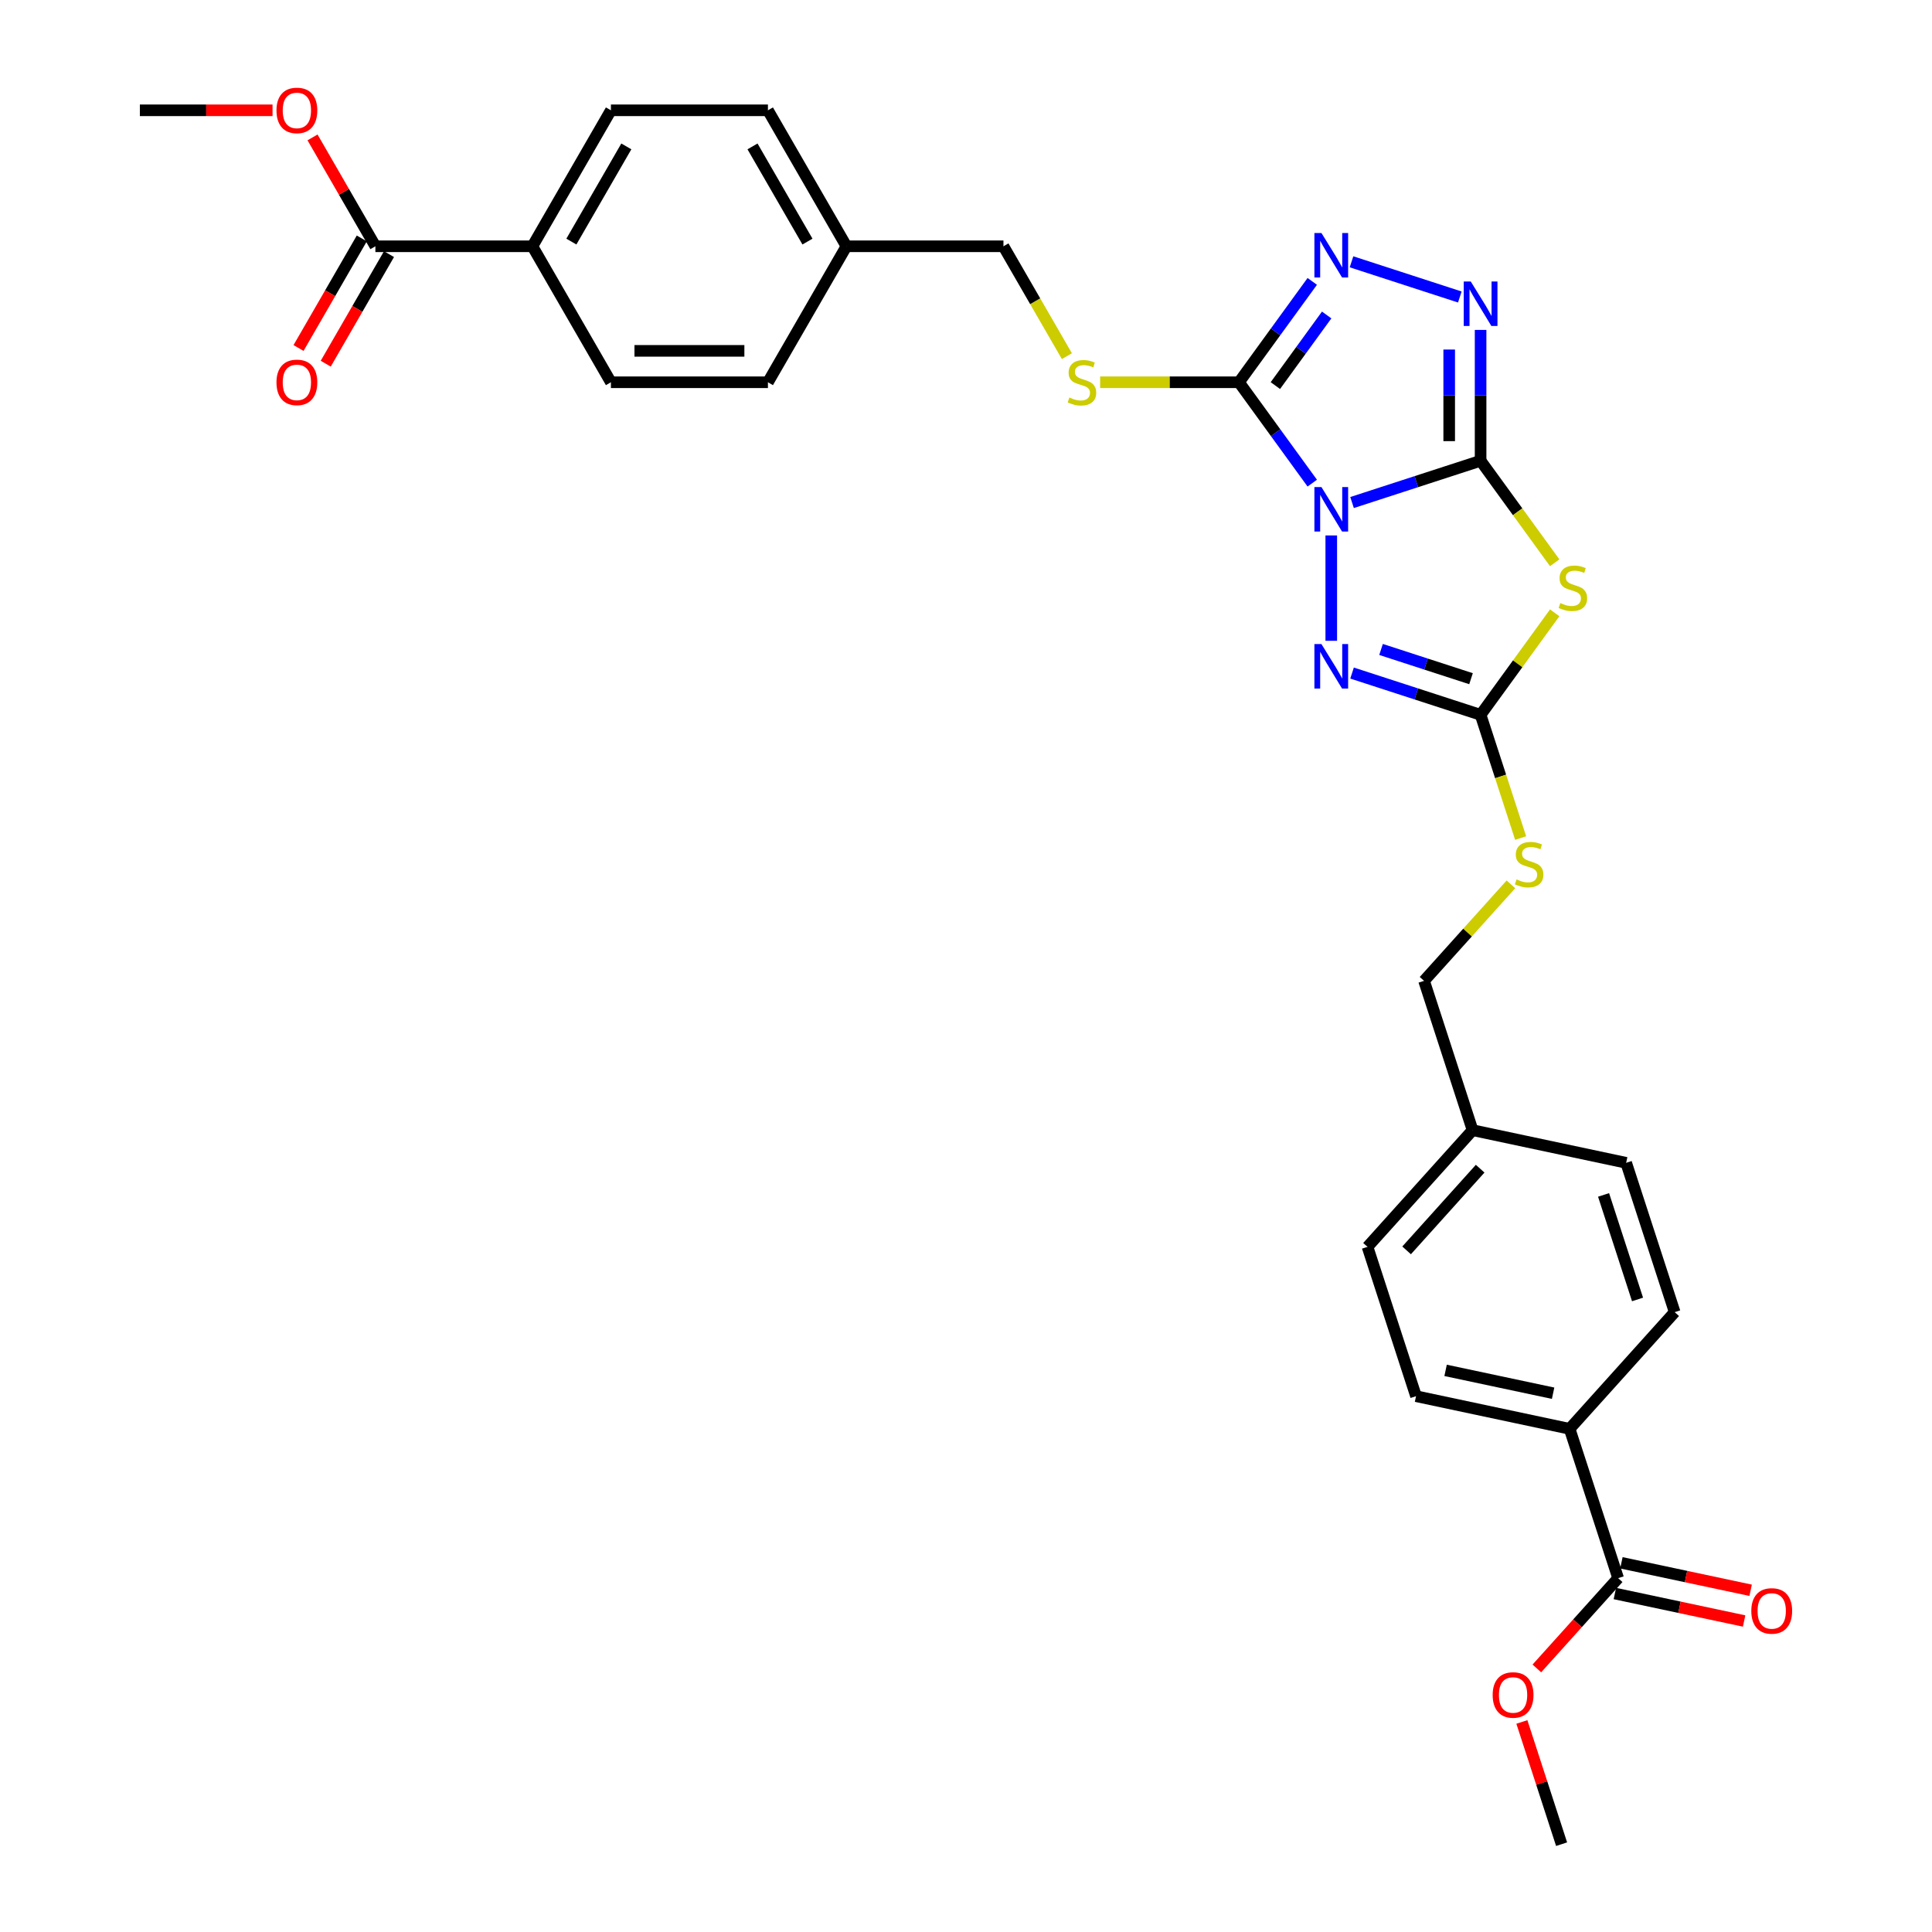 <?xml version='1.0' encoding='iso-8859-1'?>
<svg version='1.1' baseProfile='full'
              xmlns='http://www.w3.org/2000/svg'
                      xmlns:rdkit='http://www.rdkit.org/xml'
                      xmlns:xlink='http://www.w3.org/1999/xlink'
                  xml:space='preserve'
width='1000px' height='1000px' viewBox='0 0 1000 1000'>
<!-- END OF HEADER -->
<rect style='opacity:1.0;fill:#FFFFFF;stroke:none' width='1000' height='1000' x='0' y='0'> </rect>
<path class='bond-0' d='M 699.822,260.112 L 733.089,249.303' style='fill:none;fill-rule:evenodd;stroke:#0000FF;stroke-width:6px;stroke-linecap:butt;stroke-linejoin:miter;stroke-opacity:1' />
<path class='bond-0' d='M 733.089,249.303 L 766.355,238.494' style='fill:none;fill-rule:evenodd;stroke:#000000;stroke-width:6px;stroke-linecap:butt;stroke-linejoin:miter;stroke-opacity:1' />
<path class='bond-1' d='M 679.225,250.068 L 660.258,223.963' style='fill:none;fill-rule:evenodd;stroke:#0000FF;stroke-width:6px;stroke-linecap:butt;stroke-linejoin:miter;stroke-opacity:1' />
<path class='bond-1' d='M 660.258,223.963 L 641.292,197.858' style='fill:none;fill-rule:evenodd;stroke:#000000;stroke-width:6px;stroke-linecap:butt;stroke-linejoin:miter;stroke-opacity:1' />
<path class='bond-3' d='M 689.062,277.148 L 689.062,331.678' style='fill:none;fill-rule:evenodd;stroke:#0000FF;stroke-width:6px;stroke-linecap:butt;stroke-linejoin:miter;stroke-opacity:1' />
<path class='bond-2' d='M 766.355,238.494 L 785.535,264.892' style='fill:none;fill-rule:evenodd;stroke:#000000;stroke-width:6px;stroke-linecap:butt;stroke-linejoin:miter;stroke-opacity:1' />
<path class='bond-2' d='M 785.535,264.892 L 804.714,291.29' style='fill:none;fill-rule:evenodd;stroke:#CCCC00;stroke-width:6px;stroke-linecap:butt;stroke-linejoin:miter;stroke-opacity:1' />
<path class='bond-4' d='M 766.355,238.494 L 766.355,204.628' style='fill:none;fill-rule:evenodd;stroke:#000000;stroke-width:6px;stroke-linecap:butt;stroke-linejoin:miter;stroke-opacity:1' />
<path class='bond-4' d='M 766.355,204.628 L 766.355,170.762' style='fill:none;fill-rule:evenodd;stroke:#0000FF;stroke-width:6px;stroke-linecap:butt;stroke-linejoin:miter;stroke-opacity:1' />
<path class='bond-4' d='M 750.101,228.334 L 750.101,204.628' style='fill:none;fill-rule:evenodd;stroke:#000000;stroke-width:6px;stroke-linecap:butt;stroke-linejoin:miter;stroke-opacity:1' />
<path class='bond-4' d='M 750.101,204.628 L 750.101,180.922' style='fill:none;fill-rule:evenodd;stroke:#0000FF;stroke-width:6px;stroke-linecap:butt;stroke-linejoin:miter;stroke-opacity:1' />
<path class='bond-6' d='M 641.292,197.858 L 660.258,171.753' style='fill:none;fill-rule:evenodd;stroke:#000000;stroke-width:6px;stroke-linecap:butt;stroke-linejoin:miter;stroke-opacity:1' />
<path class='bond-6' d='M 660.258,171.753 L 679.225,145.648' style='fill:none;fill-rule:evenodd;stroke:#0000FF;stroke-width:6px;stroke-linecap:butt;stroke-linejoin:miter;stroke-opacity:1' />
<path class='bond-6' d='M 660.132,199.581 L 673.408,181.307' style='fill:none;fill-rule:evenodd;stroke:#000000;stroke-width:6px;stroke-linecap:butt;stroke-linejoin:miter;stroke-opacity:1' />
<path class='bond-6' d='M 673.408,181.307 L 686.685,163.034' style='fill:none;fill-rule:evenodd;stroke:#0000FF;stroke-width:6px;stroke-linecap:butt;stroke-linejoin:miter;stroke-opacity:1' />
<path class='bond-7' d='M 641.292,197.858 L 605.362,197.858' style='fill:none;fill-rule:evenodd;stroke:#000000;stroke-width:6px;stroke-linecap:butt;stroke-linejoin:miter;stroke-opacity:1' />
<path class='bond-7' d='M 605.362,197.858 L 569.432,197.858' style='fill:none;fill-rule:evenodd;stroke:#CCCC00;stroke-width:6px;stroke-linecap:butt;stroke-linejoin:miter;stroke-opacity:1' />
<path class='bond-31' d='M 804.714,317.197 L 785.535,343.595' style='fill:none;fill-rule:evenodd;stroke:#CCCC00;stroke-width:6px;stroke-linecap:butt;stroke-linejoin:miter;stroke-opacity:1' />
<path class='bond-31' d='M 785.535,343.595 L 766.355,369.993' style='fill:none;fill-rule:evenodd;stroke:#000000;stroke-width:6px;stroke-linecap:butt;stroke-linejoin:miter;stroke-opacity:1' />
<path class='bond-5' d='M 699.822,348.375 L 733.089,359.184' style='fill:none;fill-rule:evenodd;stroke:#0000FF;stroke-width:6px;stroke-linecap:butt;stroke-linejoin:miter;stroke-opacity:1' />
<path class='bond-5' d='M 733.089,359.184 L 766.355,369.993' style='fill:none;fill-rule:evenodd;stroke:#000000;stroke-width:6px;stroke-linecap:butt;stroke-linejoin:miter;stroke-opacity:1' />
<path class='bond-5' d='M 714.825,336.159 L 738.112,343.725' style='fill:none;fill-rule:evenodd;stroke:#0000FF;stroke-width:6px;stroke-linecap:butt;stroke-linejoin:miter;stroke-opacity:1' />
<path class='bond-5' d='M 738.112,343.725 L 761.398,351.292' style='fill:none;fill-rule:evenodd;stroke:#000000;stroke-width:6px;stroke-linecap:butt;stroke-linejoin:miter;stroke-opacity:1' />
<path class='bond-32' d='M 755.595,153.726 L 699.539,135.513' style='fill:none;fill-rule:evenodd;stroke:#0000FF;stroke-width:6px;stroke-linecap:butt;stroke-linejoin:miter;stroke-opacity:1' />
<path class='bond-10' d='M 766.355,369.993 L 776.718,401.886' style='fill:none;fill-rule:evenodd;stroke:#000000;stroke-width:6px;stroke-linecap:butt;stroke-linejoin:miter;stroke-opacity:1' />
<path class='bond-10' d='M 776.718,401.886 L 787.081,433.779' style='fill:none;fill-rule:evenodd;stroke:#CCCC00;stroke-width:6px;stroke-linecap:butt;stroke-linejoin:miter;stroke-opacity:1' />
<path class='bond-19' d='M 552.223,184.351 L 535.804,155.913' style='fill:none;fill-rule:evenodd;stroke:#CCCC00;stroke-width:6px;stroke-linecap:butt;stroke-linejoin:miter;stroke-opacity:1' />
<path class='bond-19' d='M 535.804,155.913 L 519.385,127.475' style='fill:none;fill-rule:evenodd;stroke:#000000;stroke-width:6px;stroke-linecap:butt;stroke-linejoin:miter;stroke-opacity:1' />
<path class='bond-8' d='M 194.301,127.475 L 275.572,127.475' style='fill:none;fill-rule:evenodd;stroke:#000000;stroke-width:6px;stroke-linecap:butt;stroke-linejoin:miter;stroke-opacity:1' />
<path class='bond-13' d='M 187.263,123.412 L 170.891,151.768' style='fill:none;fill-rule:evenodd;stroke:#000000;stroke-width:6px;stroke-linecap:butt;stroke-linejoin:miter;stroke-opacity:1' />
<path class='bond-13' d='M 170.891,151.768 L 154.52,180.125' style='fill:none;fill-rule:evenodd;stroke:#FF0000;stroke-width:6px;stroke-linecap:butt;stroke-linejoin:miter;stroke-opacity:1' />
<path class='bond-13' d='M 201.34,131.539 L 184.968,159.895' style='fill:none;fill-rule:evenodd;stroke:#000000;stroke-width:6px;stroke-linecap:butt;stroke-linejoin:miter;stroke-opacity:1' />
<path class='bond-13' d='M 184.968,159.895 L 168.596,188.252' style='fill:none;fill-rule:evenodd;stroke:#FF0000;stroke-width:6px;stroke-linecap:butt;stroke-linejoin:miter;stroke-opacity:1' />
<path class='bond-21' d='M 194.301,127.475 L 178.033,99.298' style='fill:none;fill-rule:evenodd;stroke:#000000;stroke-width:6px;stroke-linecap:butt;stroke-linejoin:miter;stroke-opacity:1' />
<path class='bond-21' d='M 178.033,99.298 L 161.764,71.12' style='fill:none;fill-rule:evenodd;stroke:#FF0000;stroke-width:6px;stroke-linecap:butt;stroke-linejoin:miter;stroke-opacity:1' />
<path class='bond-9' d='M 837.545,816.856 L 812.431,739.563' style='fill:none;fill-rule:evenodd;stroke:#000000;stroke-width:6px;stroke-linecap:butt;stroke-linejoin:miter;stroke-opacity:1' />
<path class='bond-14' d='M 835.855,824.805 L 869.304,831.915' style='fill:none;fill-rule:evenodd;stroke:#000000;stroke-width:6px;stroke-linecap:butt;stroke-linejoin:miter;stroke-opacity:1' />
<path class='bond-14' d='M 869.304,831.915 L 902.753,839.025' style='fill:none;fill-rule:evenodd;stroke:#FF0000;stroke-width:6px;stroke-linecap:butt;stroke-linejoin:miter;stroke-opacity:1' />
<path class='bond-14' d='M 839.235,808.906 L 872.684,816.016' style='fill:none;fill-rule:evenodd;stroke:#000000;stroke-width:6px;stroke-linecap:butt;stroke-linejoin:miter;stroke-opacity:1' />
<path class='bond-14' d='M 872.684,816.016 L 906.133,823.126' style='fill:none;fill-rule:evenodd;stroke:#FF0000;stroke-width:6px;stroke-linecap:butt;stroke-linejoin:miter;stroke-opacity:1' />
<path class='bond-22' d='M 837.545,816.856 L 816.509,840.219' style='fill:none;fill-rule:evenodd;stroke:#000000;stroke-width:6px;stroke-linecap:butt;stroke-linejoin:miter;stroke-opacity:1' />
<path class='bond-22' d='M 816.509,840.219 L 795.472,863.582' style='fill:none;fill-rule:evenodd;stroke:#FF0000;stroke-width:6px;stroke-linecap:butt;stroke-linejoin:miter;stroke-opacity:1' />
<path class='bond-20' d='M 782.058,457.739 L 759.573,482.711' style='fill:none;fill-rule:evenodd;stroke:#CCCC00;stroke-width:6px;stroke-linecap:butt;stroke-linejoin:miter;stroke-opacity:1' />
<path class='bond-20' d='M 759.573,482.711 L 737.088,507.683' style='fill:none;fill-rule:evenodd;stroke:#000000;stroke-width:6px;stroke-linecap:butt;stroke-linejoin:miter;stroke-opacity:1' />
<path class='bond-11' d='M 275.572,127.475 L 316.208,57.093' style='fill:none;fill-rule:evenodd;stroke:#000000;stroke-width:6px;stroke-linecap:butt;stroke-linejoin:miter;stroke-opacity:1' />
<path class='bond-11' d='M 295.744,125.045 L 324.189,75.777' style='fill:none;fill-rule:evenodd;stroke:#000000;stroke-width:6px;stroke-linecap:butt;stroke-linejoin:miter;stroke-opacity:1' />
<path class='bond-33' d='M 275.572,127.475 L 316.208,197.858' style='fill:none;fill-rule:evenodd;stroke:#000000;stroke-width:6px;stroke-linecap:butt;stroke-linejoin:miter;stroke-opacity:1' />
<path class='bond-12' d='M 812.431,739.563 L 732.936,722.665' style='fill:none;fill-rule:evenodd;stroke:#000000;stroke-width:6px;stroke-linecap:butt;stroke-linejoin:miter;stroke-opacity:1' />
<path class='bond-12' d='M 803.886,721.129 L 748.239,709.301' style='fill:none;fill-rule:evenodd;stroke:#000000;stroke-width:6px;stroke-linecap:butt;stroke-linejoin:miter;stroke-opacity:1' />
<path class='bond-34' d='M 812.431,739.563 L 866.812,679.166' style='fill:none;fill-rule:evenodd;stroke:#000000;stroke-width:6px;stroke-linecap:butt;stroke-linejoin:miter;stroke-opacity:1' />
<path class='bond-15' d='M 316.208,197.858 L 397.479,197.858' style='fill:none;fill-rule:evenodd;stroke:#000000;stroke-width:6px;stroke-linecap:butt;stroke-linejoin:miter;stroke-opacity:1' />
<path class='bond-15' d='M 328.398,181.604 L 385.288,181.604' style='fill:none;fill-rule:evenodd;stroke:#000000;stroke-width:6px;stroke-linecap:butt;stroke-linejoin:miter;stroke-opacity:1' />
<path class='bond-16' d='M 732.936,722.665 L 707.822,645.372' style='fill:none;fill-rule:evenodd;stroke:#000000;stroke-width:6px;stroke-linecap:butt;stroke-linejoin:miter;stroke-opacity:1' />
<path class='bond-17' d='M 316.208,57.093 L 397.479,57.093' style='fill:none;fill-rule:evenodd;stroke:#000000;stroke-width:6px;stroke-linecap:butt;stroke-linejoin:miter;stroke-opacity:1' />
<path class='bond-18' d='M 866.812,679.166 L 841.698,601.873' style='fill:none;fill-rule:evenodd;stroke:#000000;stroke-width:6px;stroke-linecap:butt;stroke-linejoin:miter;stroke-opacity:1' />
<path class='bond-18' d='M 847.586,672.595 L 830.006,618.49' style='fill:none;fill-rule:evenodd;stroke:#000000;stroke-width:6px;stroke-linecap:butt;stroke-linejoin:miter;stroke-opacity:1' />
<path class='bond-23' d='M 519.385,127.475 L 438.114,127.475' style='fill:none;fill-rule:evenodd;stroke:#000000;stroke-width:6px;stroke-linecap:butt;stroke-linejoin:miter;stroke-opacity:1' />
<path class='bond-24' d='M 737.088,507.683 L 762.203,584.976' style='fill:none;fill-rule:evenodd;stroke:#000000;stroke-width:6px;stroke-linecap:butt;stroke-linejoin:miter;stroke-opacity:1' />
<path class='bond-30' d='M 141.069,57.093 L 106.732,57.093' style='fill:none;fill-rule:evenodd;stroke:#FF0000;stroke-width:6px;stroke-linecap:butt;stroke-linejoin:miter;stroke-opacity:1' />
<path class='bond-30' d='M 106.732,57.093 L 72.395,57.093' style='fill:none;fill-rule:evenodd;stroke:#000000;stroke-width:6px;stroke-linecap:butt;stroke-linejoin:miter;stroke-opacity:1' />
<path class='bond-29' d='M 787.722,891.279 L 798,922.912' style='fill:none;fill-rule:evenodd;stroke:#FF0000;stroke-width:6px;stroke-linecap:butt;stroke-linejoin:miter;stroke-opacity:1' />
<path class='bond-29' d='M 798,922.912 L 808.278,954.545' style='fill:none;fill-rule:evenodd;stroke:#000000;stroke-width:6px;stroke-linecap:butt;stroke-linejoin:miter;stroke-opacity:1' />
<path class='bond-25' d='M 438.114,127.475 L 397.479,197.858' style='fill:none;fill-rule:evenodd;stroke:#000000;stroke-width:6px;stroke-linecap:butt;stroke-linejoin:miter;stroke-opacity:1' />
<path class='bond-28' d='M 438.114,127.475 L 397.479,57.093' style='fill:none;fill-rule:evenodd;stroke:#000000;stroke-width:6px;stroke-linecap:butt;stroke-linejoin:miter;stroke-opacity:1' />
<path class='bond-28' d='M 417.942,125.045 L 389.498,75.777' style='fill:none;fill-rule:evenodd;stroke:#000000;stroke-width:6px;stroke-linecap:butt;stroke-linejoin:miter;stroke-opacity:1' />
<path class='bond-26' d='M 762.203,584.976 L 841.698,601.873' style='fill:none;fill-rule:evenodd;stroke:#000000;stroke-width:6px;stroke-linecap:butt;stroke-linejoin:miter;stroke-opacity:1' />
<path class='bond-27' d='M 762.203,584.976 L 707.822,645.372' style='fill:none;fill-rule:evenodd;stroke:#000000;stroke-width:6px;stroke-linecap:butt;stroke-linejoin:miter;stroke-opacity:1' />
<path class='bond-27' d='M 766.125,604.911 L 728.058,647.189' style='fill:none;fill-rule:evenodd;stroke:#000000;stroke-width:6px;stroke-linecap:butt;stroke-linejoin:miter;stroke-opacity:1' />
<path  class='atom-0' d='M 683.974 252.1
L 691.516 264.29
Q 692.264 265.493, 693.467 267.671
Q 694.67 269.849, 694.735 269.979
L 694.735 252.1
L 697.79 252.1
L 697.79 275.116
L 694.637 275.116
L 686.543 261.787
Q 685.6 260.227, 684.592 258.439
Q 683.617 256.651, 683.324 256.098
L 683.324 275.116
L 680.333 275.116
L 680.333 252.1
L 683.974 252.1
' fill='#0000FF'/>
<path  class='atom-3' d='M 807.624 312.143
Q 807.884 312.24, 808.956 312.696
Q 810.029 313.151, 811.199 313.443
Q 812.402 313.703, 813.573 313.703
Q 815.751 313.703, 817.018 312.663
Q 818.286 311.59, 818.286 309.737
Q 818.286 308.469, 817.636 307.689
Q 817.018 306.909, 816.043 306.486
Q 815.068 306.064, 813.443 305.576
Q 811.394 304.959, 810.159 304.373
Q 808.956 303.788, 808.079 302.553
Q 807.233 301.318, 807.233 299.237
Q 807.233 296.344, 809.184 294.556
Q 811.167 292.768, 815.068 292.768
Q 817.734 292.768, 820.757 294.036
L 820.009 296.539
Q 817.246 295.401, 815.165 295.401
Q 812.922 295.401, 811.687 296.344
Q 810.452 297.254, 810.484 298.847
Q 810.484 300.082, 811.102 300.83
Q 811.752 301.578, 812.662 302
Q 813.605 302.423, 815.165 302.91
Q 817.246 303.561, 818.481 304.211
Q 819.717 304.861, 820.594 306.194
Q 821.505 307.494, 821.505 309.737
Q 821.505 312.923, 819.359 314.646
Q 817.246 316.336, 813.703 316.336
Q 811.655 316.336, 810.094 315.881
Q 808.566 315.459, 806.746 314.711
L 807.624 312.143
' fill='#CCCC00'/>
<path  class='atom-4' d='M 683.974 333.371
L 691.516 345.562
Q 692.264 346.764, 693.467 348.942
Q 694.67 351.12, 694.735 351.251
L 694.735 333.371
L 697.79 333.371
L 697.79 356.387
L 694.637 356.387
L 686.543 343.058
Q 685.6 341.498, 684.592 339.71
Q 683.617 337.922, 683.324 337.369
L 683.324 356.387
L 680.333 356.387
L 680.333 333.371
L 683.974 333.371
' fill='#0000FF'/>
<path  class='atom-5' d='M 761.268 145.715
L 768.81 157.905
Q 769.557 159.108, 770.76 161.286
Q 771.963 163.464, 772.028 163.594
L 772.028 145.715
L 775.084 145.715
L 775.084 168.731
L 771.93 168.731
L 763.836 155.402
Q 762.893 153.842, 761.885 152.054
Q 760.91 150.266, 760.618 149.713
L 760.618 168.731
L 757.627 168.731
L 757.627 145.715
L 761.268 145.715
' fill='#0000FF'/>
<path  class='atom-7' d='M 683.974 120.601
L 691.516 132.791
Q 692.264 133.994, 693.467 136.172
Q 694.67 138.35, 694.735 138.48
L 694.735 120.601
L 697.79 120.601
L 697.79 143.616
L 694.637 143.616
L 686.543 130.288
Q 685.6 128.728, 684.592 126.94
Q 683.617 125.152, 683.324 124.599
L 683.324 143.616
L 680.333 143.616
L 680.333 120.601
L 683.974 120.601
' fill='#0000FF'/>
<path  class='atom-8' d='M 553.519 205.758
Q 553.779 205.855, 554.852 206.31
Q 555.925 206.765, 557.095 207.058
Q 558.298 207.318, 559.468 207.318
Q 561.646 207.318, 562.914 206.278
Q 564.182 205.205, 564.182 203.352
Q 564.182 202.084, 563.532 201.304
Q 562.914 200.524, 561.939 200.101
Q 560.964 199.679, 559.338 199.191
Q 557.29 198.573, 556.055 197.988
Q 554.852 197.403, 553.974 196.168
Q 553.129 194.932, 553.129 192.852
Q 553.129 189.959, 555.08 188.171
Q 557.063 186.383, 560.964 186.383
Q 563.629 186.383, 566.653 187.651
L 565.905 190.154
Q 563.142 189.016, 561.061 189.016
Q 558.818 189.016, 557.583 189.959
Q 556.348 190.869, 556.38 192.462
Q 556.38 193.697, 556.998 194.445
Q 557.648 195.192, 558.558 195.615
Q 559.501 196.038, 561.061 196.525
Q 563.142 197.175, 564.377 197.826
Q 565.612 198.476, 566.49 199.809
Q 567.4 201.109, 567.4 203.352
Q 567.4 206.538, 565.255 208.261
Q 563.142 209.951, 559.598 209.951
Q 557.55 209.951, 555.99 209.496
Q 554.462 209.074, 552.642 208.326
L 553.519 205.758
' fill='#CCCC00'/>
<path  class='atom-11' d='M 784.968 455.186
Q 785.228 455.283, 786.301 455.739
Q 787.373 456.194, 788.544 456.486
Q 789.746 456.746, 790.917 456.746
Q 793.095 456.746, 794.363 455.706
Q 795.63 454.633, 795.63 452.78
Q 795.63 451.512, 794.98 450.732
Q 794.363 449.952, 793.387 449.529
Q 792.412 449.107, 790.787 448.619
Q 788.739 448.002, 787.503 447.416
Q 786.301 446.831, 785.423 445.596
Q 784.578 444.361, 784.578 442.28
Q 784.578 439.387, 786.528 437.599
Q 788.511 435.811, 792.412 435.811
Q 795.078 435.811, 798.101 437.079
L 797.353 439.582
Q 794.59 438.444, 792.51 438.444
Q 790.267 438.444, 789.031 439.387
Q 787.796 440.297, 787.828 441.89
Q 787.828 443.125, 788.446 443.873
Q 789.096 444.621, 790.007 445.043
Q 790.949 445.466, 792.51 445.954
Q 794.59 446.604, 795.826 447.254
Q 797.061 447.904, 797.939 449.237
Q 798.849 450.537, 798.849 452.78
Q 798.849 455.966, 796.703 457.689
Q 794.59 459.379, 791.047 459.379
Q 788.999 459.379, 787.438 458.924
Q 785.91 458.502, 784.09 457.754
L 784.968 455.186
' fill='#CCCC00'/>
<path  class='atom-14' d='M 143.1 197.923
Q 143.1 192.397, 145.831 189.308
Q 148.562 186.22, 153.666 186.22
Q 158.77 186.22, 161.5 189.308
Q 164.231 192.397, 164.231 197.923
Q 164.231 203.515, 161.468 206.7
Q 158.705 209.854, 153.666 209.854
Q 148.594 209.854, 145.831 206.7
Q 143.1 203.547, 143.1 197.923
M 153.666 207.253
Q 157.177 207.253, 159.062 204.912
Q 160.98 202.539, 160.98 197.923
Q 160.98 193.404, 159.062 191.129
Q 157.177 188.821, 153.666 188.821
Q 150.155 188.821, 148.237 191.096
Q 146.351 193.372, 146.351 197.923
Q 146.351 202.572, 148.237 204.912
Q 150.155 207.253, 153.666 207.253
' fill='#FF0000'/>
<path  class='atom-15' d='M 906.475 833.818
Q 906.475 828.292, 909.206 825.203
Q 911.936 822.115, 917.04 822.115
Q 922.144 822.115, 924.875 825.203
Q 927.605 828.292, 927.605 833.818
Q 927.605 839.41, 924.842 842.595
Q 922.079 845.749, 917.04 845.749
Q 911.969 845.749, 909.206 842.595
Q 906.475 839.442, 906.475 833.818
M 917.04 843.148
Q 920.551 843.148, 922.436 840.807
Q 924.354 838.434, 924.354 833.818
Q 924.354 829.299, 922.436 827.024
Q 920.551 824.716, 917.04 824.716
Q 913.529 824.716, 911.611 826.991
Q 909.726 829.267, 909.726 833.818
Q 909.726 838.467, 911.611 840.807
Q 913.529 843.148, 917.04 843.148
' fill='#FF0000'/>
<path  class='atom-22' d='M 143.1 57.158
Q 143.1 51.631, 145.831 48.543
Q 148.562 45.455, 153.666 45.455
Q 158.77 45.455, 161.5 48.543
Q 164.231 51.631, 164.231 57.158
Q 164.231 62.749, 161.468 65.935
Q 158.705 69.088, 153.666 69.088
Q 148.594 69.088, 145.831 65.935
Q 143.1 62.782, 143.1 57.158
M 153.666 66.487
Q 157.177 66.487, 159.062 64.147
Q 160.98 61.774, 160.98 57.158
Q 160.98 52.639, 159.062 50.363
Q 157.177 48.055, 153.666 48.055
Q 150.155 48.055, 148.237 50.331
Q 146.351 52.606, 146.351 57.158
Q 146.351 61.806, 148.237 64.147
Q 150.155 66.487, 153.666 66.487
' fill='#FF0000'/>
<path  class='atom-23' d='M 772.599 877.317
Q 772.599 871.791, 775.33 868.702
Q 778.06 865.614, 783.164 865.614
Q 788.268 865.614, 790.999 868.702
Q 793.729 871.791, 793.729 877.317
Q 793.729 882.909, 790.966 886.094
Q 788.203 889.248, 783.164 889.248
Q 778.093 889.248, 775.33 886.094
Q 772.599 882.941, 772.599 877.317
M 783.164 886.647
Q 786.675 886.647, 788.56 884.306
Q 790.478 881.933, 790.478 877.317
Q 790.478 872.798, 788.56 870.523
Q 786.675 868.215, 783.164 868.215
Q 779.653 868.215, 777.735 870.49
Q 775.85 872.766, 775.85 877.317
Q 775.85 881.966, 777.735 884.306
Q 779.653 886.647, 783.164 886.647
' fill='#FF0000'/>
</svg>
